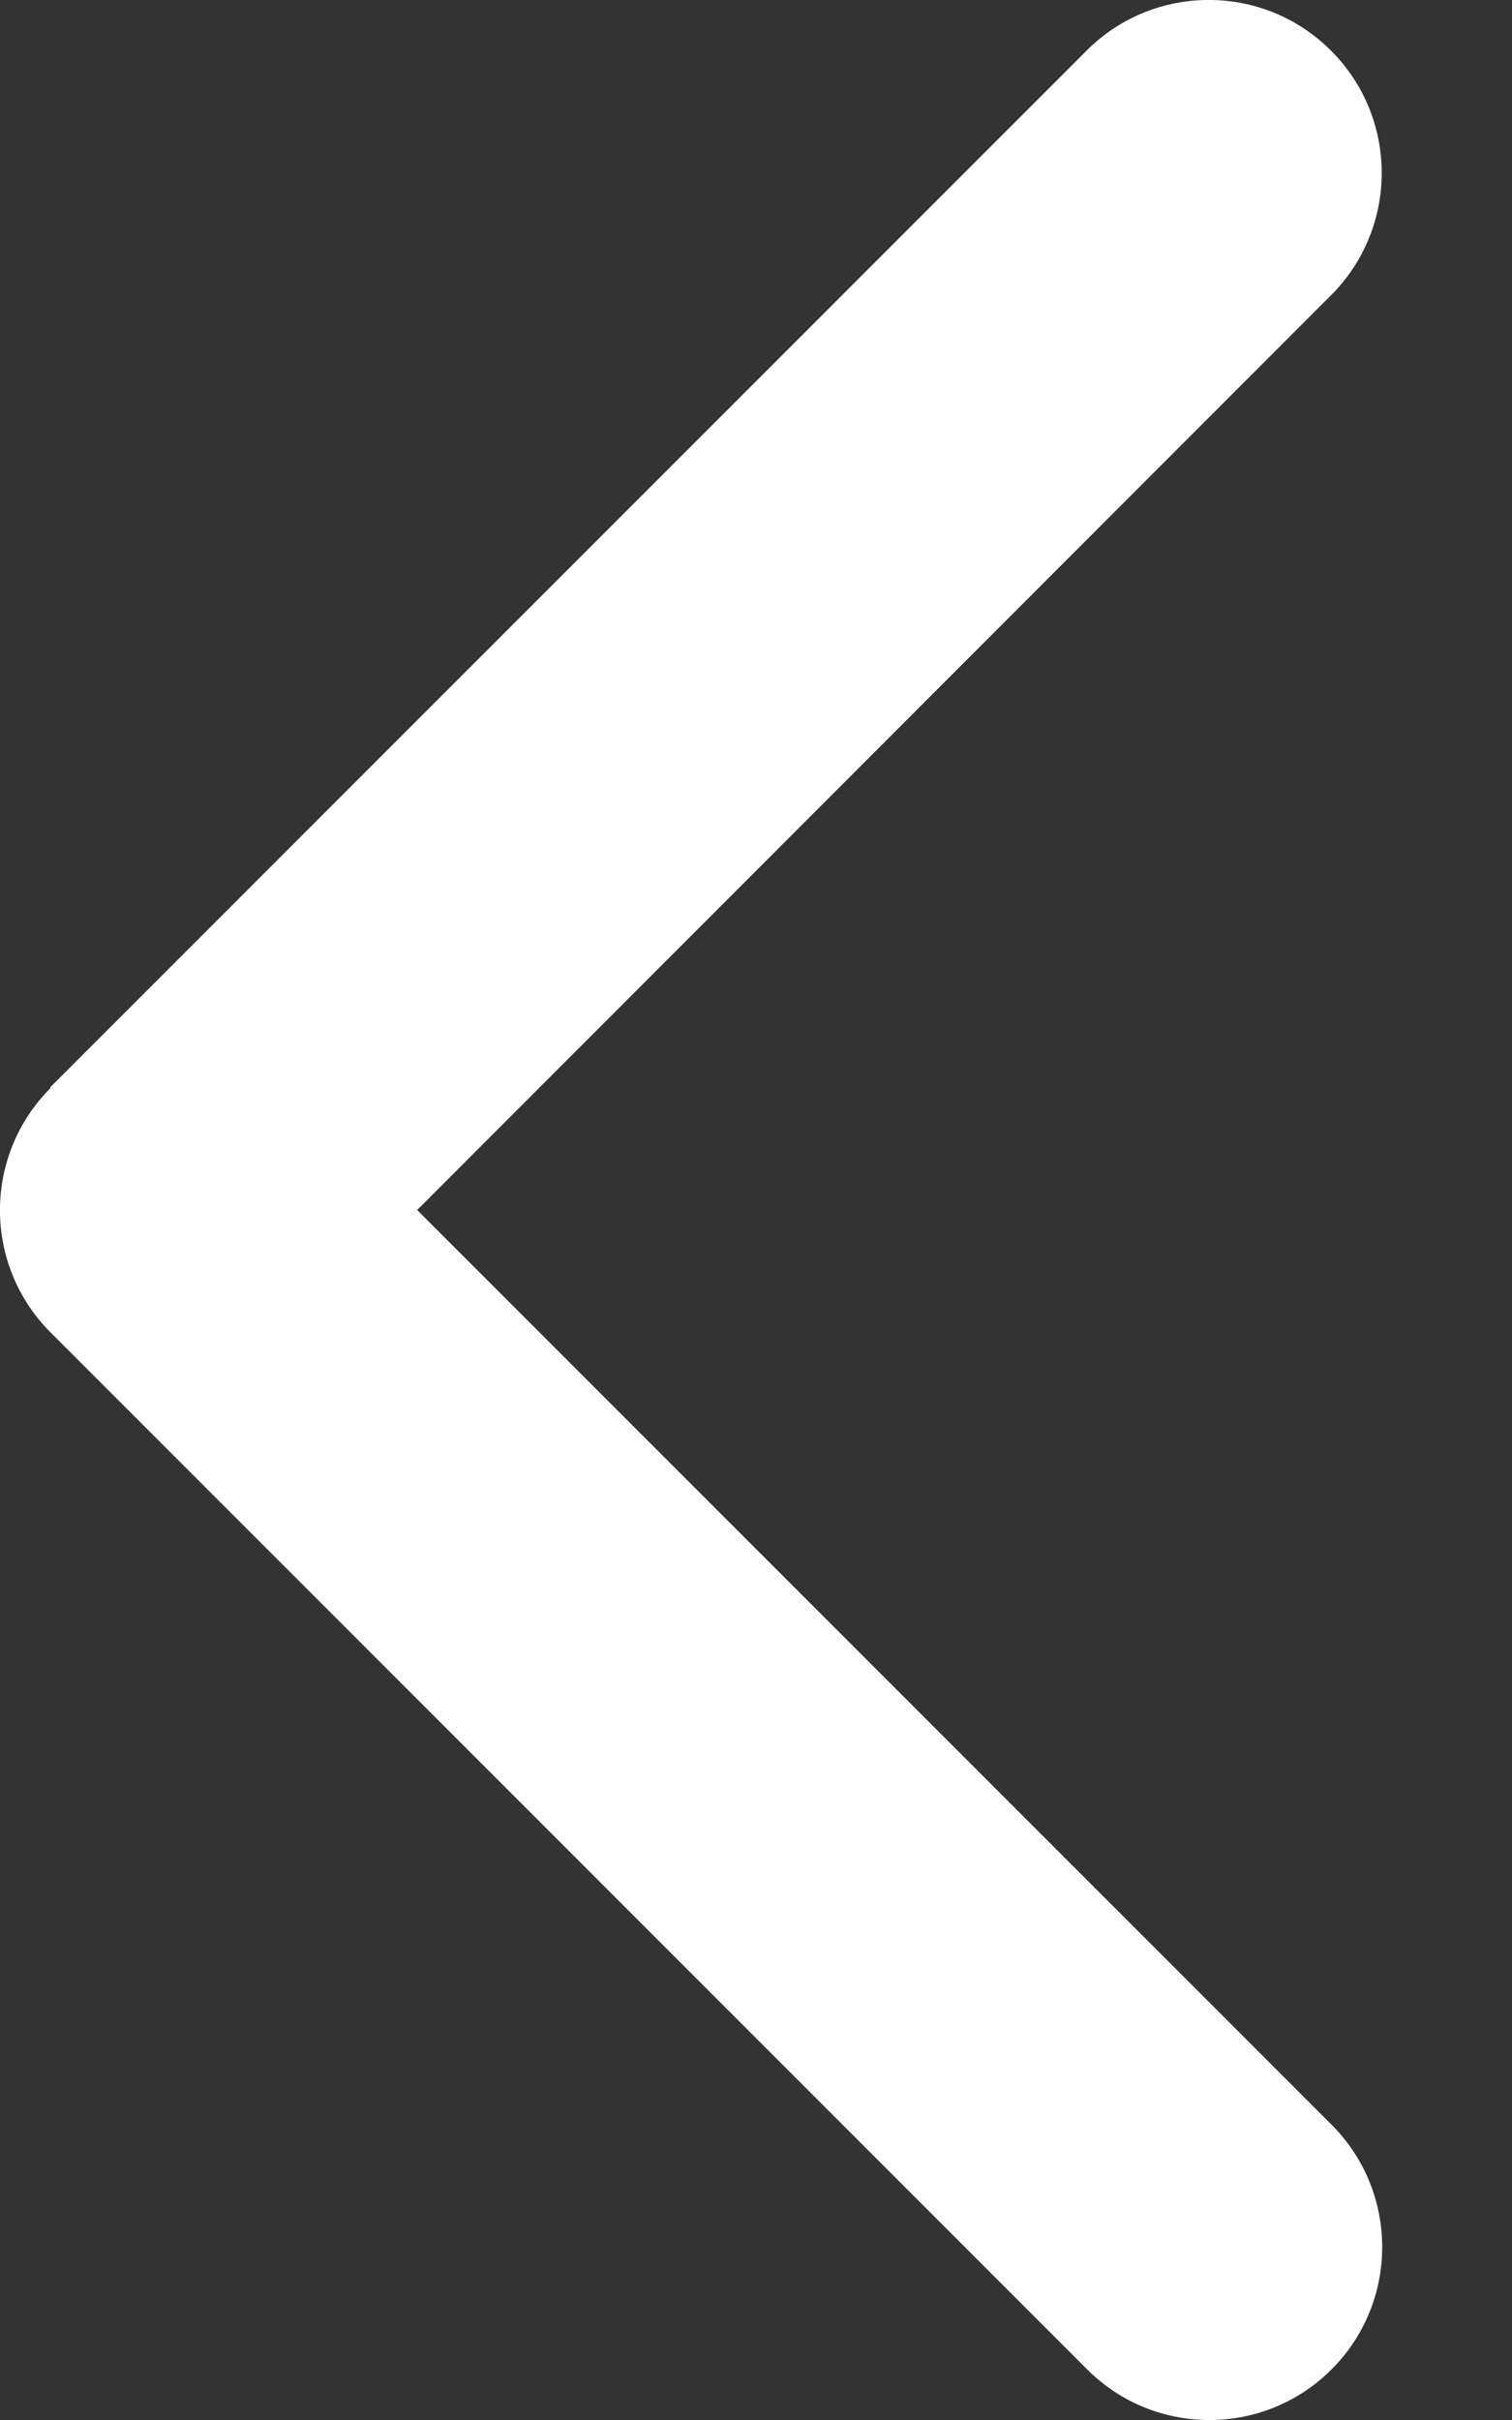 <svg width="10" height="16" viewBox="0 0 10 16" fill="none" xmlns="http://www.w3.org/2000/svg">
<rect x="0" y="0" width="10" height="16" fill="#333333" stroke="none"/>
<path d="M0.335 7.193C-0.112 7.639 -0.112 8.364 0.335 8.81L7.19 15.665C7.636 16.112 8.361 16.112 8.807 15.665C9.253 15.219 9.253 14.494 8.807 14.048L2.759 8L8.803 1.952C9.25 1.506 9.25 0.781 8.803 0.335C8.357 -0.112 7.632 -0.112 7.186 0.335L0.331 7.19L0.335 7.193Z" fill="white"/>
</svg>
